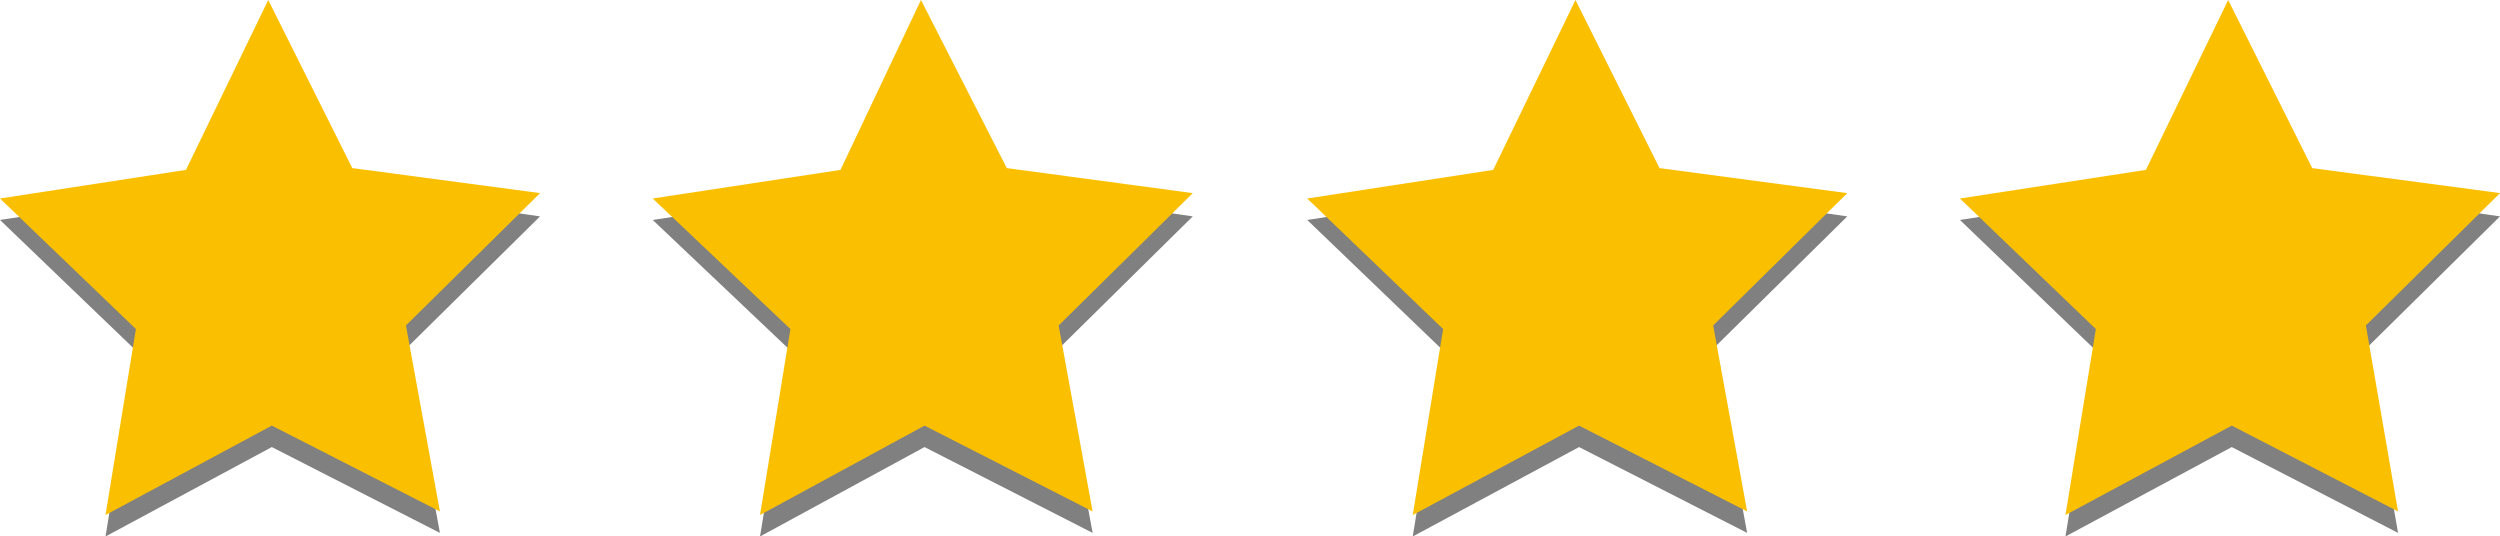 <svg id="Layer_1" xmlns="http://www.w3.org/2000/svg" viewBox="0 0 139.8 30"><defs><style>.cls-1{fill:#fac000}.cls-2{fill:gray}</style></defs><g id="Testimonials"><path class="cls-2" d="m83.5 10.7 4.6-9.5 4.7 9.4 10.5 1.5-7.5 7.4 1.9 10.3-9.4-4.8-9.3 5 1.7-10.4-7.6-7.3 10.4-1.6zM47 10.7l4.5-9.5 4.8 9.4 10.4 1.5-7.5 7.4 1.9 10.3-9.4-4.8-9.2 5 1.7-10.4-7.7-7.3L47 10.7zM10.4 10.7 15 1.2l4.7 9.4 10.5 1.5-7.5 7.4 1.9 10.3-9.4-4.8-9.3 5 1.7-10.4L0 12.3l10.4-1.6z"/><path class="cls-1" d="M83.5 9.5 88.1 0l4.7 9.4 10.5 1.4-7.5 7.4 1.9 10.4-9.4-4.8-9.3 5 1.7-10.4-7.6-7.3 10.4-1.6zM47 9.5 51.5 0l4.8 9.4 10.4 1.4-7.5 7.4 1.9 10.4-9.4-4.8-9.2 5 1.7-10.4-7.7-7.3L47 9.5zM10.4 9.5 15 0l4.7 9.4 10.5 1.4-7.5 7.4 1.9 10.4-9.4-4.8-9.3 5 1.7-10.4L0 11.1l10.4-1.6z"/><path class="cls-2" d="m120 10.7 4.6-9.5 4.7 9.4 10.5 1.5-7.5 7.4 1.8 10.3-9.3-4.8-9.3 5 1.7-10.4-7.6-7.3 10.4-1.6z"/><path class="cls-1" d="m120 9.5 4.6-9.5 4.7 9.4 10.5 1.4-7.5 7.4 1.8 10.4-9.3-4.8-9.3 5 1.7-10.4-7.6-7.3L120 9.5z"/></g></svg>